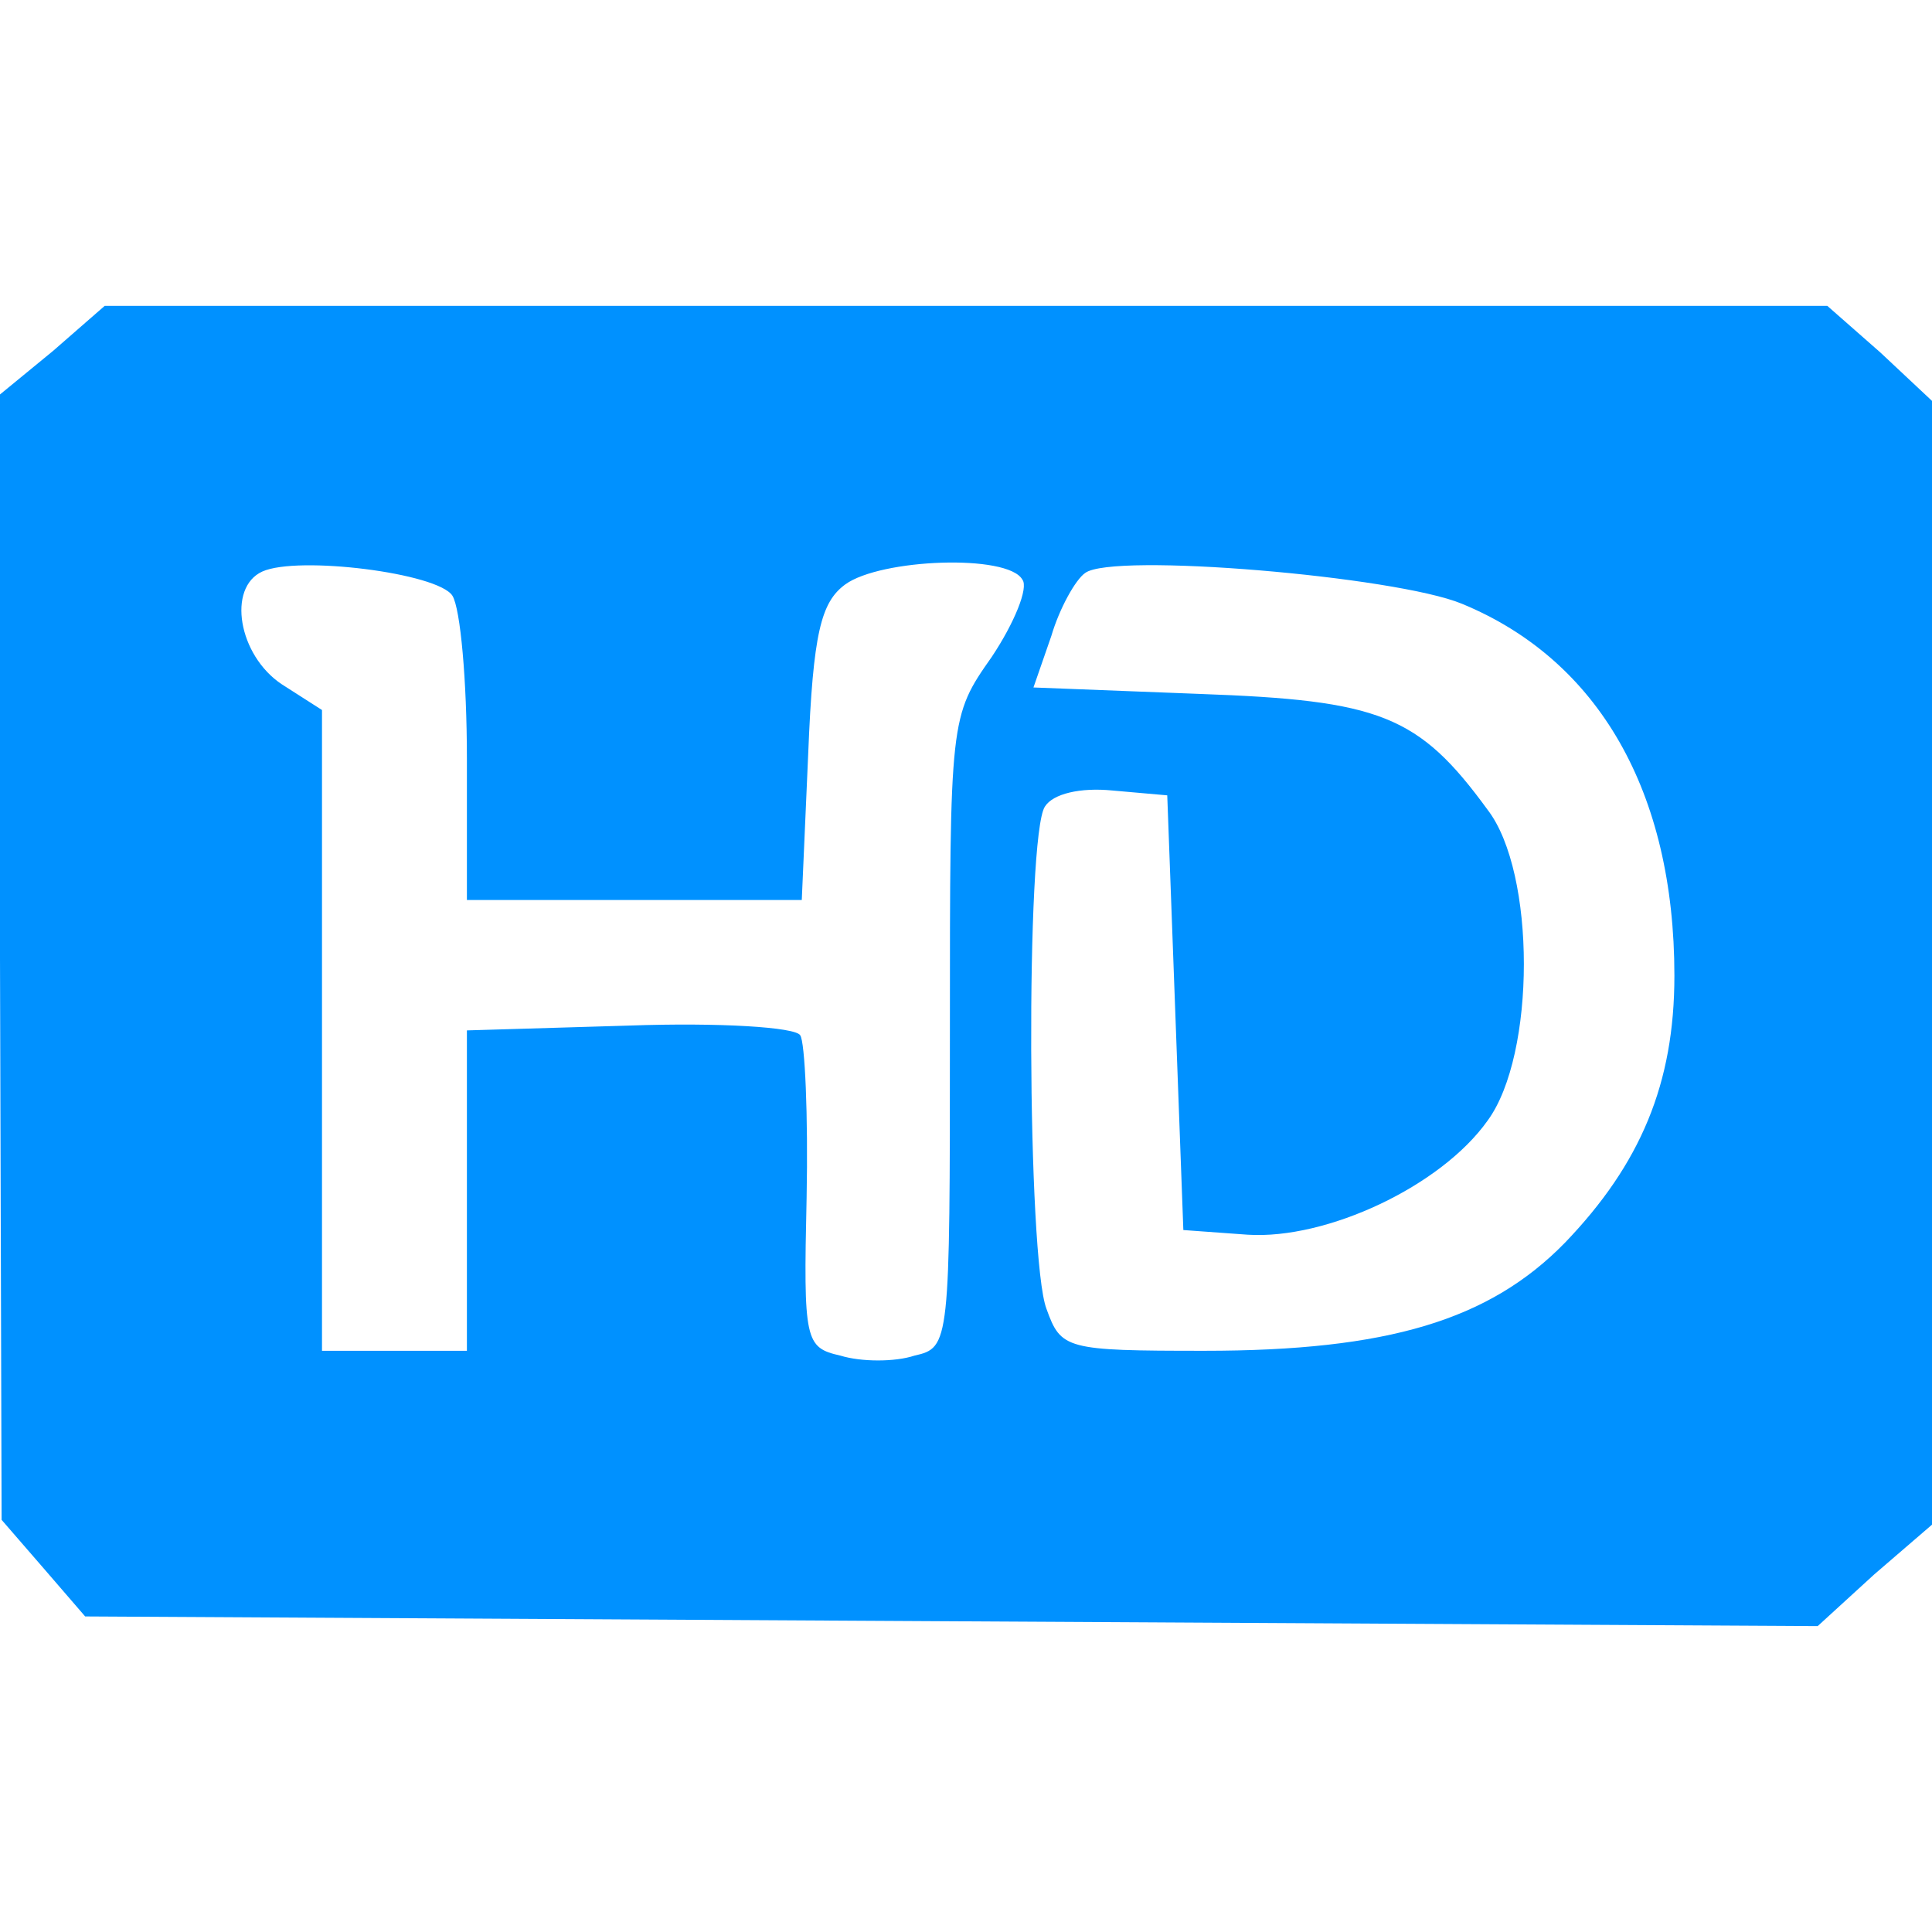<svg width="120" height="120" viewBox="0 0 120 120" fill="none" xmlns="http://www.w3.org/2000/svg" xmlns:xlink="http://www.w3.org/1999/xlink">
	<desc>
			Created with Pixso.
	</desc>
	<defs>
		<clipPath id="clip5_110">
			<rect id="favicon" width="120" height="120" fill="white" fill-opacity="0"/>
		</clipPath>
	</defs>
	<g clip-path="url(#clip5_110)">
		<path id="path" d="M3.29 21.8L0 24.5L0 59.5L0.1 94.4L2.7 97.4L5.29 100.4L59.1 100.7L112.9 101L116.4 97.8L120 94.7L120 59.8L120 24.9L116.8 21.9L113.5 19L60 19L6.5 19L3.29 21.8ZM28.1 37C28.6 37.8 29 42.3 29 47.1L29 55.9L39.4 55.9L49.8 55.9L50.2 46.8C50.5 39.3 51 37.4 52.5 36.3C54.7 34.7 62.6 34.4 63.5 36C63.9 36.5 63 38.7 61.6 40.8C59 44.5 59 44.6 59 64.1C59 83.5 59 83.7 56.8 84.2C55.6 84.6 53.5 84.6 52.2 84.2C50 83.7 49.9 83.3 50.1 74.4C50.2 69.3 50 64.69 49.7 64.3C49.4 63.8 44.7 63.5 39.09 63.7L29 64L29 74L29 83.9L24.5 83.9L20 83.9L20 64L20 44.1L17.5 42.5C14.8 40.7 14.1 36.5 16.29 35.5C18.5 34.5 27.2 35.59 28.1 37ZM90.8 37.5C99.3 41 104 49.2 104 60.6C104 67.3 101.9 72.3 97.2 77.19C92.5 82 86.2 83.9 74.8 83.9C66.19 83.9 65.9 83.8 65 81.3C63.8 78.19 63.7 51.9 64.9 50.1C65.4 49.3 67.1 48.9 69.1 49.1L72.5 49.4L73 62.9L73.5 76.4L77.5 76.69C82.4 77 89.5 73.69 92.4 69.6C95.4 65.5 95.4 54.2 92.4 50.3C88.1 44.4 85.7 43.5 74.5 43.1L64.19 42.7L65.3 39.5C65.8 37.8 66.8 36 67.4 35.59C69.1 34.3 86.7 35.8 90.8 37.5Z" fill="#0091FF" fill-opacity="1" fill-rule="nonzero"/>
	</g>
</svg>
